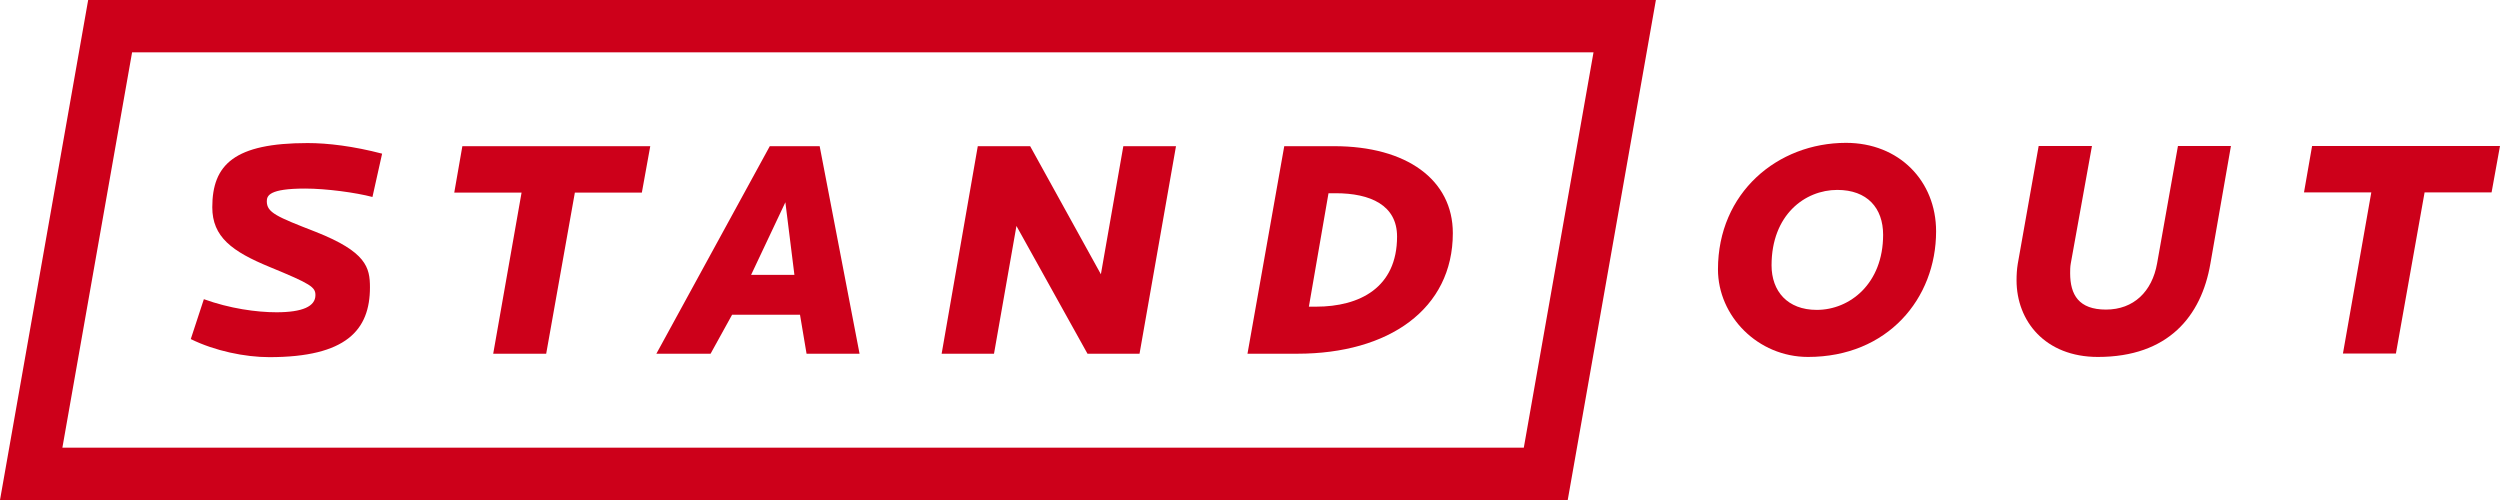 <svg xmlns="http://www.w3.org/2000/svg" id="Layer_2" viewBox="0 0 359.998 72"><defs><style>.cls-1{fill:#cd001a;}</style></defs><g id="Layer_1-2"><path class="cls-1" d="m53.632,28.364c-2.378-.629-6.641-1.211-9.692-1.211-5.206,0-5.519,1.032-5.519,1.839,0,1.616,1.391,2.199,7.045,4.398,7.269,2.872,7.807,5.116,7.807,7.988,0,6.147-3.41,10.051-14.494,10.051-3.499,0-7.852-.898-11.308-2.603l1.885-5.744c3.724,1.347,7.584,1.885,10.456,1.885,3.769,0,5.609-.852,5.609-2.468,0-1.166-.674-1.616-6.552-4.038-5.474-2.244-8.301-4.353-8.301-8.615,0-6.148,3.186-9.244,13.73-9.244,2.917,0,6.597.449,10.725,1.526l-1.391,6.238Z"></path><path class="cls-1" d="m92.426,27.735h-9.647l-4.128,23.199h-7.629l4.083-23.199h-9.692l1.166-6.686h27.058l-1.211,6.686Z"></path><path class="cls-1" d="m116.143,50.935l-.943-5.609h-9.782l-3.096,5.609h-7.807l16.333-29.885h7.182l5.744,29.885h-7.63Zm-3.051-21.808l-4.936,10.456h6.238l-1.301-10.456Z"></path><path class="cls-1" d="m164.091,50.935h-7.494l-10.23-18.397-3.231,18.397h-7.54l5.205-29.885h7.54l10.186,18.442,3.231-18.442h7.584l-5.251,29.885Z"></path><path class="cls-1" d="m186.817,50.935h-7.181l5.295-29.885h7.181c10.456,0,17.095,4.846,17.095,12.519,0,10.948-9.242,17.366-22.39,17.366Zm5.518-23.109h-1.032l-2.826,16.334h1.032c6.283,0,11.667-2.737,11.667-10.096,0-4.532-3.86-6.238-8.841-6.238Z"></path><path class="cls-1" d="m260.354,51.399c-7.224,0-12.968-5.878-12.968-12.61,0-11.038,8.572-18.218,18.442-18.218,7.628,0,12.968,5.474,12.968,12.744,0,9.693-6.999,18.084-18.442,18.084Zm4.219-24.052c-4.668,0-9.47,3.59-9.47,10.86,0,3.724,2.289,6.416,6.508,6.416,4.756,0,9.557-3.769,9.557-10.814,0-3.859-2.289-6.462-6.596-6.462Z"></path><path class="cls-1" d="m318.291,37.982c-1.301,7.539-6.059,13.417-16.199,13.417-7.584,0-11.711-5.161-11.711-11.039,0-.762.044-1.571.177-2.378l3.008-16.961h7.674l-3.051,16.917c-.09.494-.09.987-.09,1.391,0,3.141,1.255,5.25,5.161,5.25,3.993,0,6.64-2.602,7.358-6.641l3.005-16.917h7.63l-2.962,16.961Z"></path><path class="cls-1" d="m358.786,27.706h-9.647l-4.129,23.199h-7.628l4.083-23.199h-9.691l1.165-6.686h27.058l-1.211,6.686Z"></path><path class="cls-1" d="m12.696,0L0,72h225.752L238.447,0H12.696Zm206.732,64.463H8.983L19.02,7.537h210.444l-10.037,56.925Z"></path></g></svg>